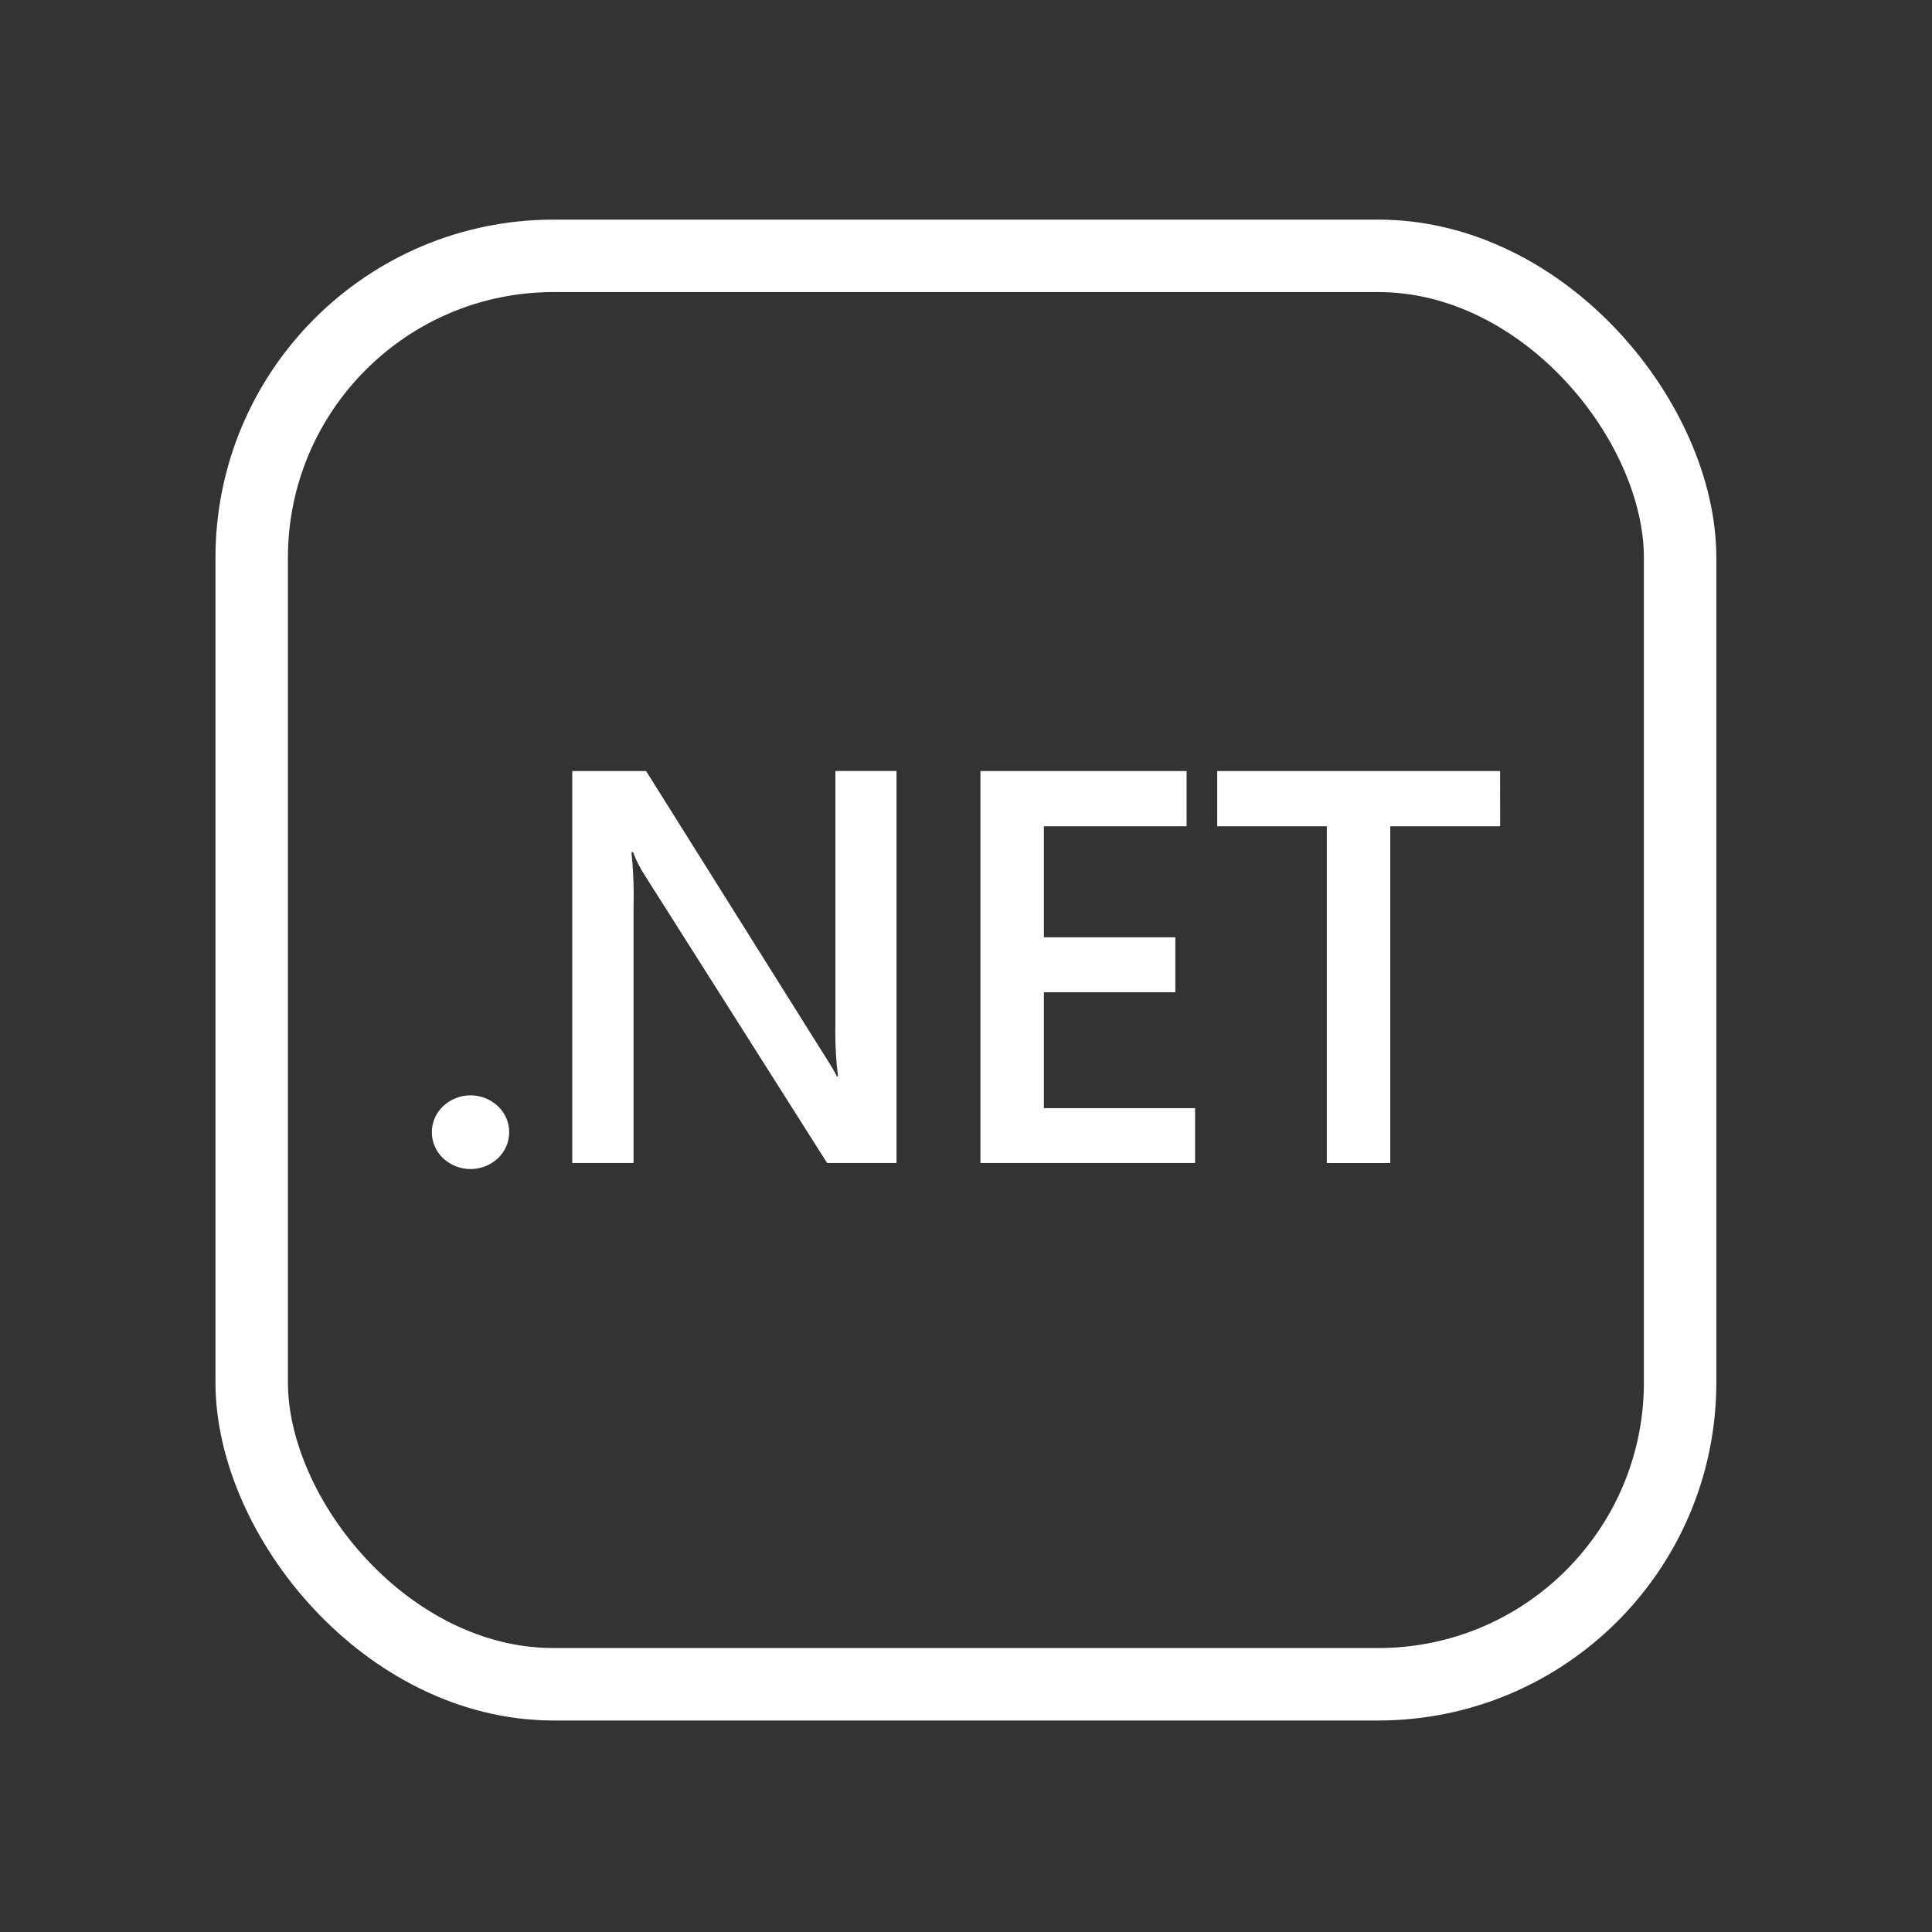 <?xml version="1.0" encoding="UTF-8"?> <svg xmlns="http://www.w3.org/2000/svg" width="40" height="40" viewBox="0 0 40 40" fill="none"><rect x="0" y="0" width="40" height="40" fill="#333333" stroke="none"/> <rect x="5.211" y="5.297" width="29.574" height="29.574" rx="6.25" stroke="white" stroke-width="1.5"></rect> <path d="M18.561 24.079H17.125L13.344 18.114C13.257 17.979 13.177 17.825 13.113 17.662L13.106 17.644H13.073C13.103 17.913 13.12 18.224 13.12 18.54C13.12 18.617 13.119 18.693 13.117 18.77V18.759V24.079H11.848V15.964H13.377L17.031 21.789C17.185 22.029 17.285 22.196 17.329 22.287H17.351C17.314 22.011 17.294 21.692 17.294 21.368C17.294 21.307 17.294 21.247 17.296 21.186V21.194V15.963H18.561V24.079ZM24.743 24.079H20.299V15.964H24.567V17.107H21.613V19.406H24.334V20.543H21.613V22.943H24.743V24.079ZM31.059 17.107H28.784V24.08H27.47V17.107H25.201V15.964H31.058L31.059 17.107Z" fill="white"></path> <path d="M10.543 23.441C10.543 23.441 10.543 23.441 10.543 23.44V23.442C10.543 23.442 10.543 23.441 10.543 23.441C10.542 23.654 10.452 23.845 10.308 23.981C10.161 24.12 9.961 24.204 9.742 24.204C9.523 24.204 9.323 24.119 9.174 23.98C9.031 23.845 8.941 23.654 8.941 23.441C8.941 23.229 9.031 23.036 9.176 22.901C9.323 22.763 9.523 22.678 9.742 22.678C9.961 22.678 10.161 22.763 10.309 22.902C10.453 23.038 10.542 23.228 10.543 23.441Z" fill="white"></path> </svg> 